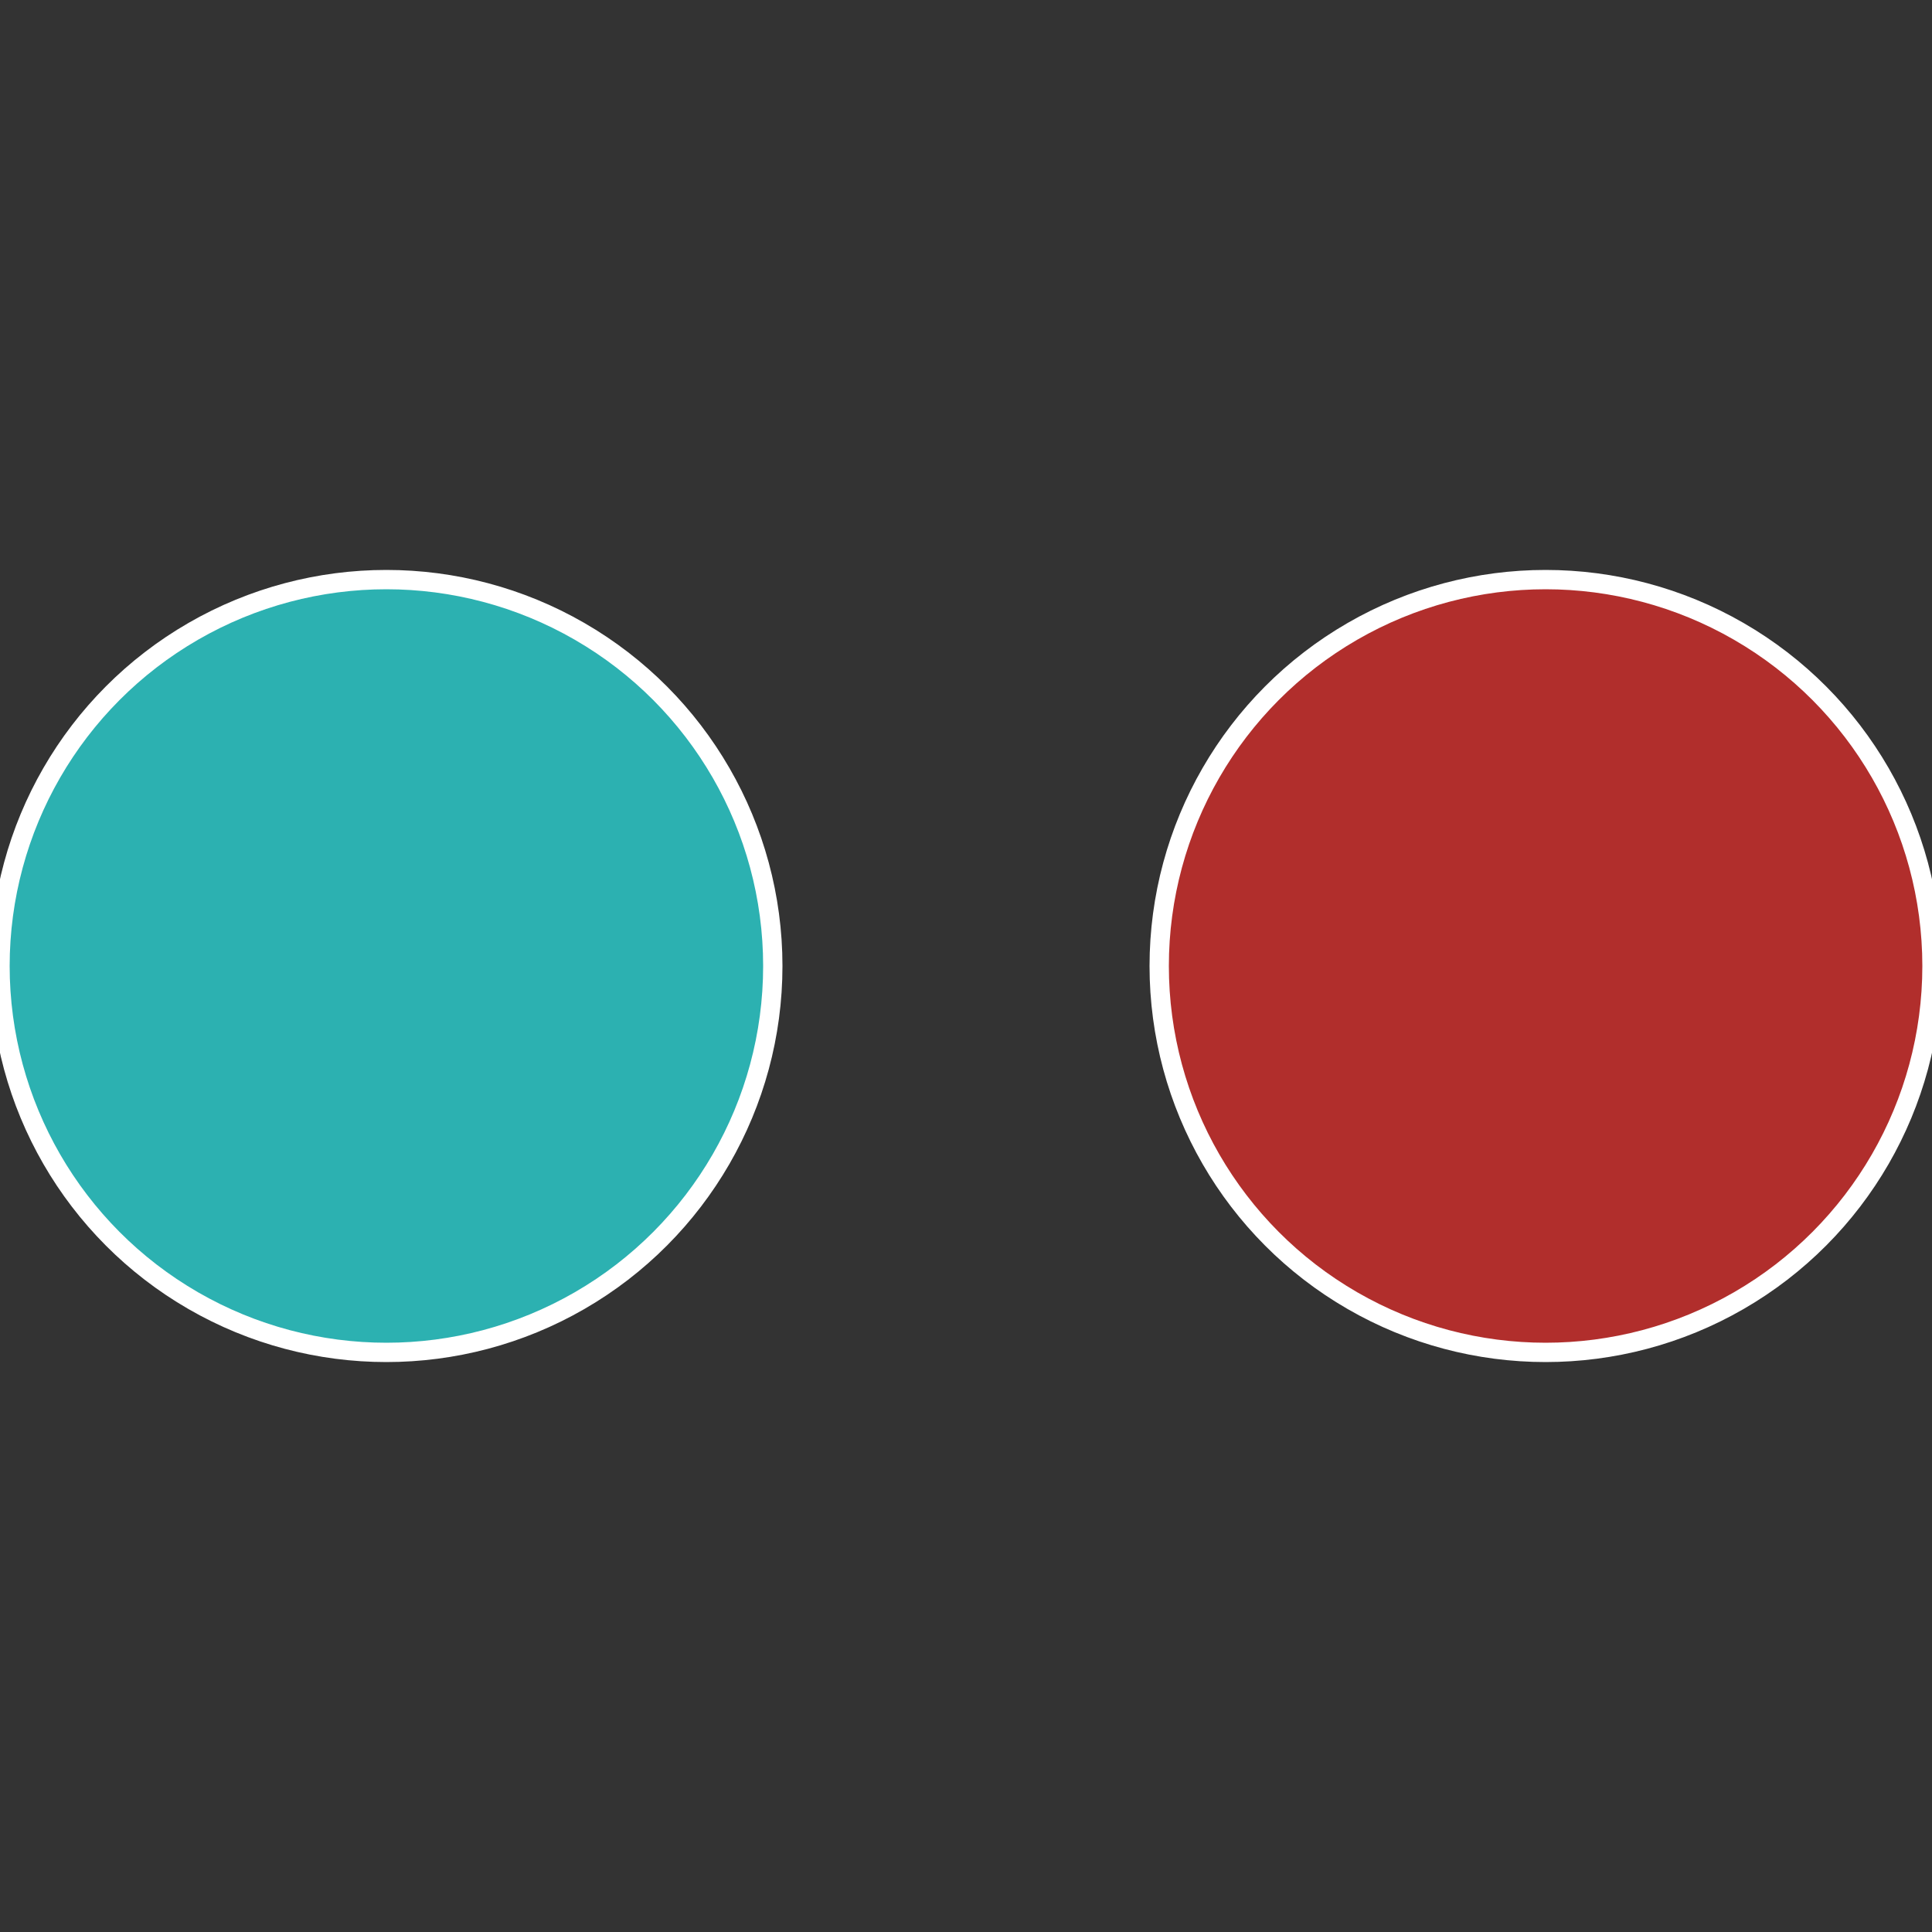 <?xml version="1.0" standalone="no"?>
<svg width="500" height="500" viewBox="-1 -1 2 2" xmlns="http://www.w3.org/2000/svg">
 
                <rect x="-1" y="-1" width="2" height="2" fill="#333333" stroke="none"/>
 
                <circle cx="0.6" cy="0" r="0.4" fill="#b12e2c" stroke="#fff" stroke-width="1%" />
             
                <circle cx="-0.6" cy="7.3478807948841E-17" r="0.4" fill="#2cb1b1" stroke="#fff" stroke-width="1%" />
            </svg>
